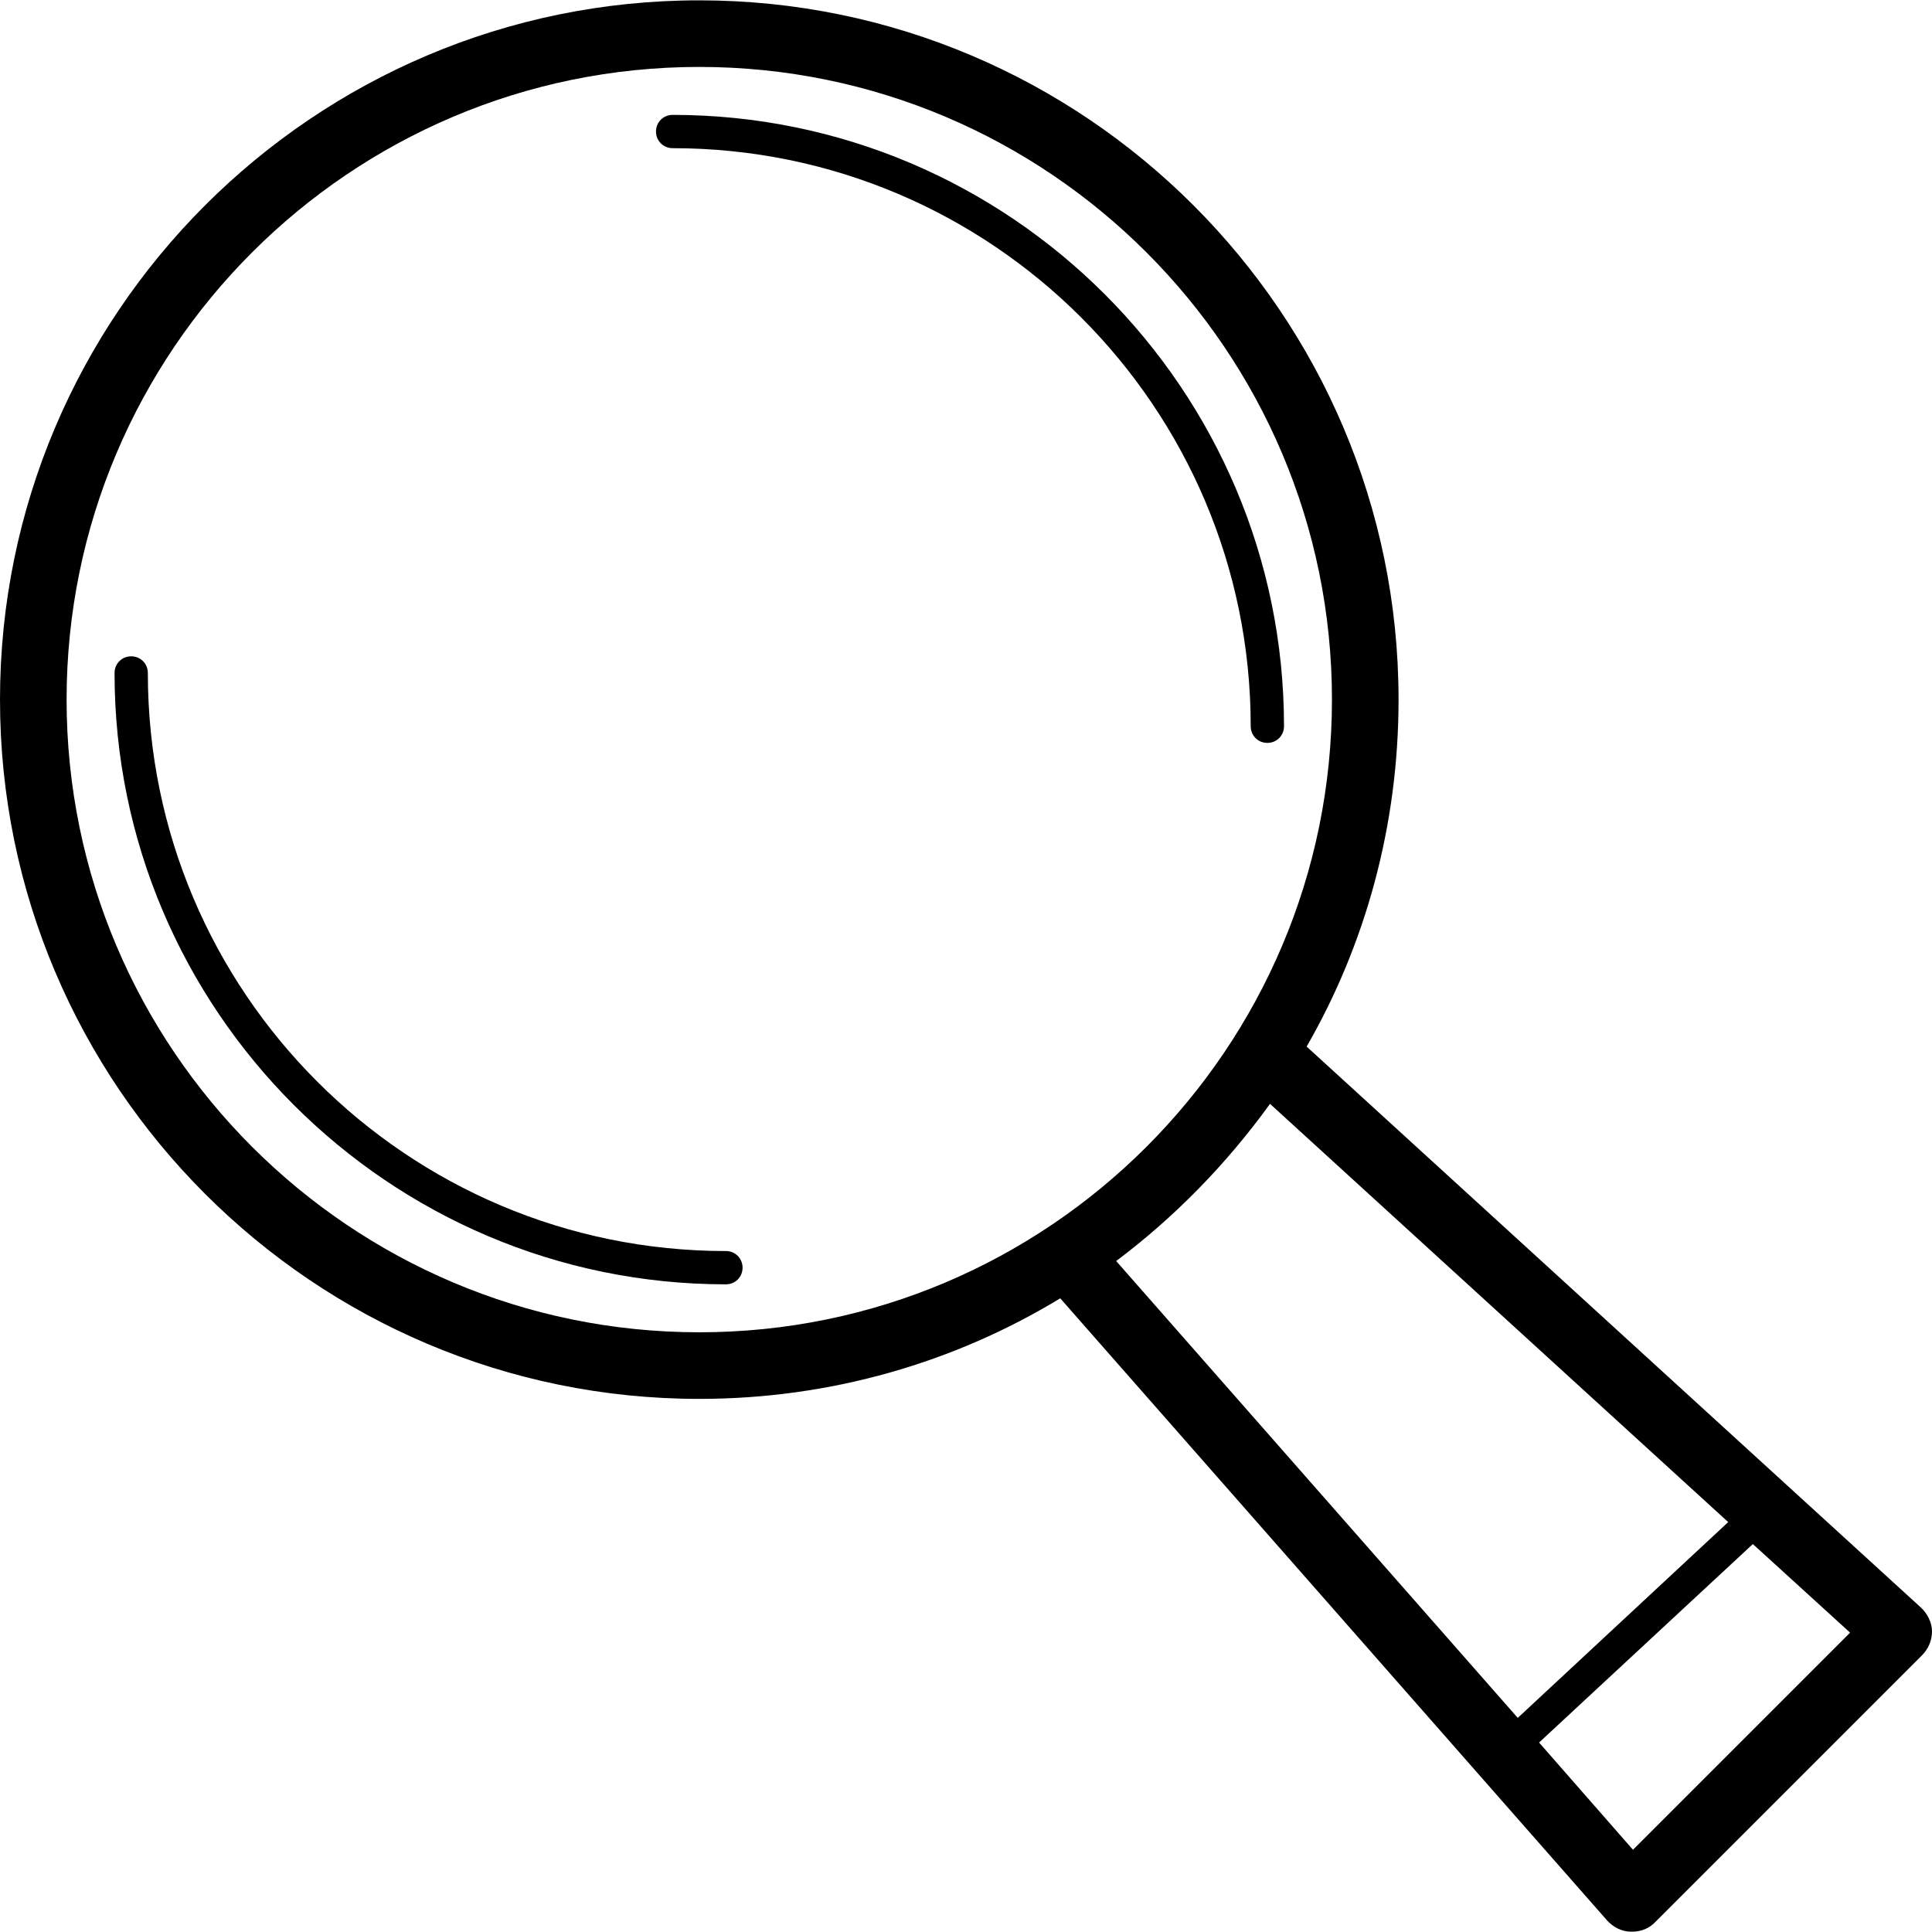 <?xml version="1.0" encoding="iso-8859-1"?>
<!-- Generator: Adobe Illustrator 18.1.1, SVG Export Plug-In . SVG Version: 6.00 Build 0)  -->
<svg version="1.1" id="Capa_1" xmlns="http://www.w3.org/2000/svg" xmlns:xlink="http://www.w3.org/1999/xlink" x="0px" y="0px"
	 viewBox="0 0 591.804 591.804" style="enable-background:new 0 0 591.804 591.804;" xml:space="preserve">
<g>
	<g>
		<path d="M388.212,227.562c2.856,0,5.1-2.244,5.1-5.1c0-103.224-84.048-187.272-187.272-187.272c-2.856,0-5.1,2.244-5.1,5.1
			s2.244,5.1,5.1,5.1c97.716,0,177.072,79.356,177.072,177.072C383.112,225.318,385.356,227.562,388.212,227.562z"/>
		<path d="M222.36,383.214c-97.716,0-177.072-79.356-177.072-177.072c0-2.856-2.244-5.1-5.1-5.1s-5.1,2.244-5.1,5.1
			c0,103.224,84.048,187.272,187.272,187.272c2.856,0,5.1-2.244,5.1-5.1S225.216,383.214,222.36,383.214z"/>
		<path d="M588.336,492.354L400.248,320.586C418.2,289.374,428.4,253.062,428.4,214.302c0-118.116-96.084-214.2-214.2-214.2
			S0,96.186,0,214.302s96.084,214.2,214.2,214.2c40.392,0,78.336-11.22,110.568-30.804l167.484,190.536
			c1.836,2.04,4.488,3.468,7.344,3.468c0.204,0,0.204,0,0.408,0c2.652,0,5.304-1.02,7.14-3.06l81.6-81.6
			c2.04-2.04,3.06-4.692,3.06-7.344C591.804,497.046,590.376,494.19,588.336,492.354z M20.4,214.302
			c0-106.896,86.904-193.8,193.8-193.8S408,107.406,408,214.302s-86.904,193.8-193.8,193.8S20.4,321.198,20.4,214.302z
			 M389.028,338.13L529.38,466.242l-64.464,59.976L341.904,386.274C359.856,372.81,375.768,356.49,389.028,338.13z M500.208,566.61
			l-28.764-32.844l65.484-60.792l29.784,27.132L500.208,566.61z"/>
	</g>
</g>
<g>
</g>
<g>
</g>
<g>
</g>
<g>
</g>
<g>
</g>
<g>
</g>
<g>
</g>
<g>
</g>
<g>
</g>
<g>
</g>
<g>
</g>
<g>
</g>
<g>
</g>
<g>
</g>
<g>
</g>
</svg>
